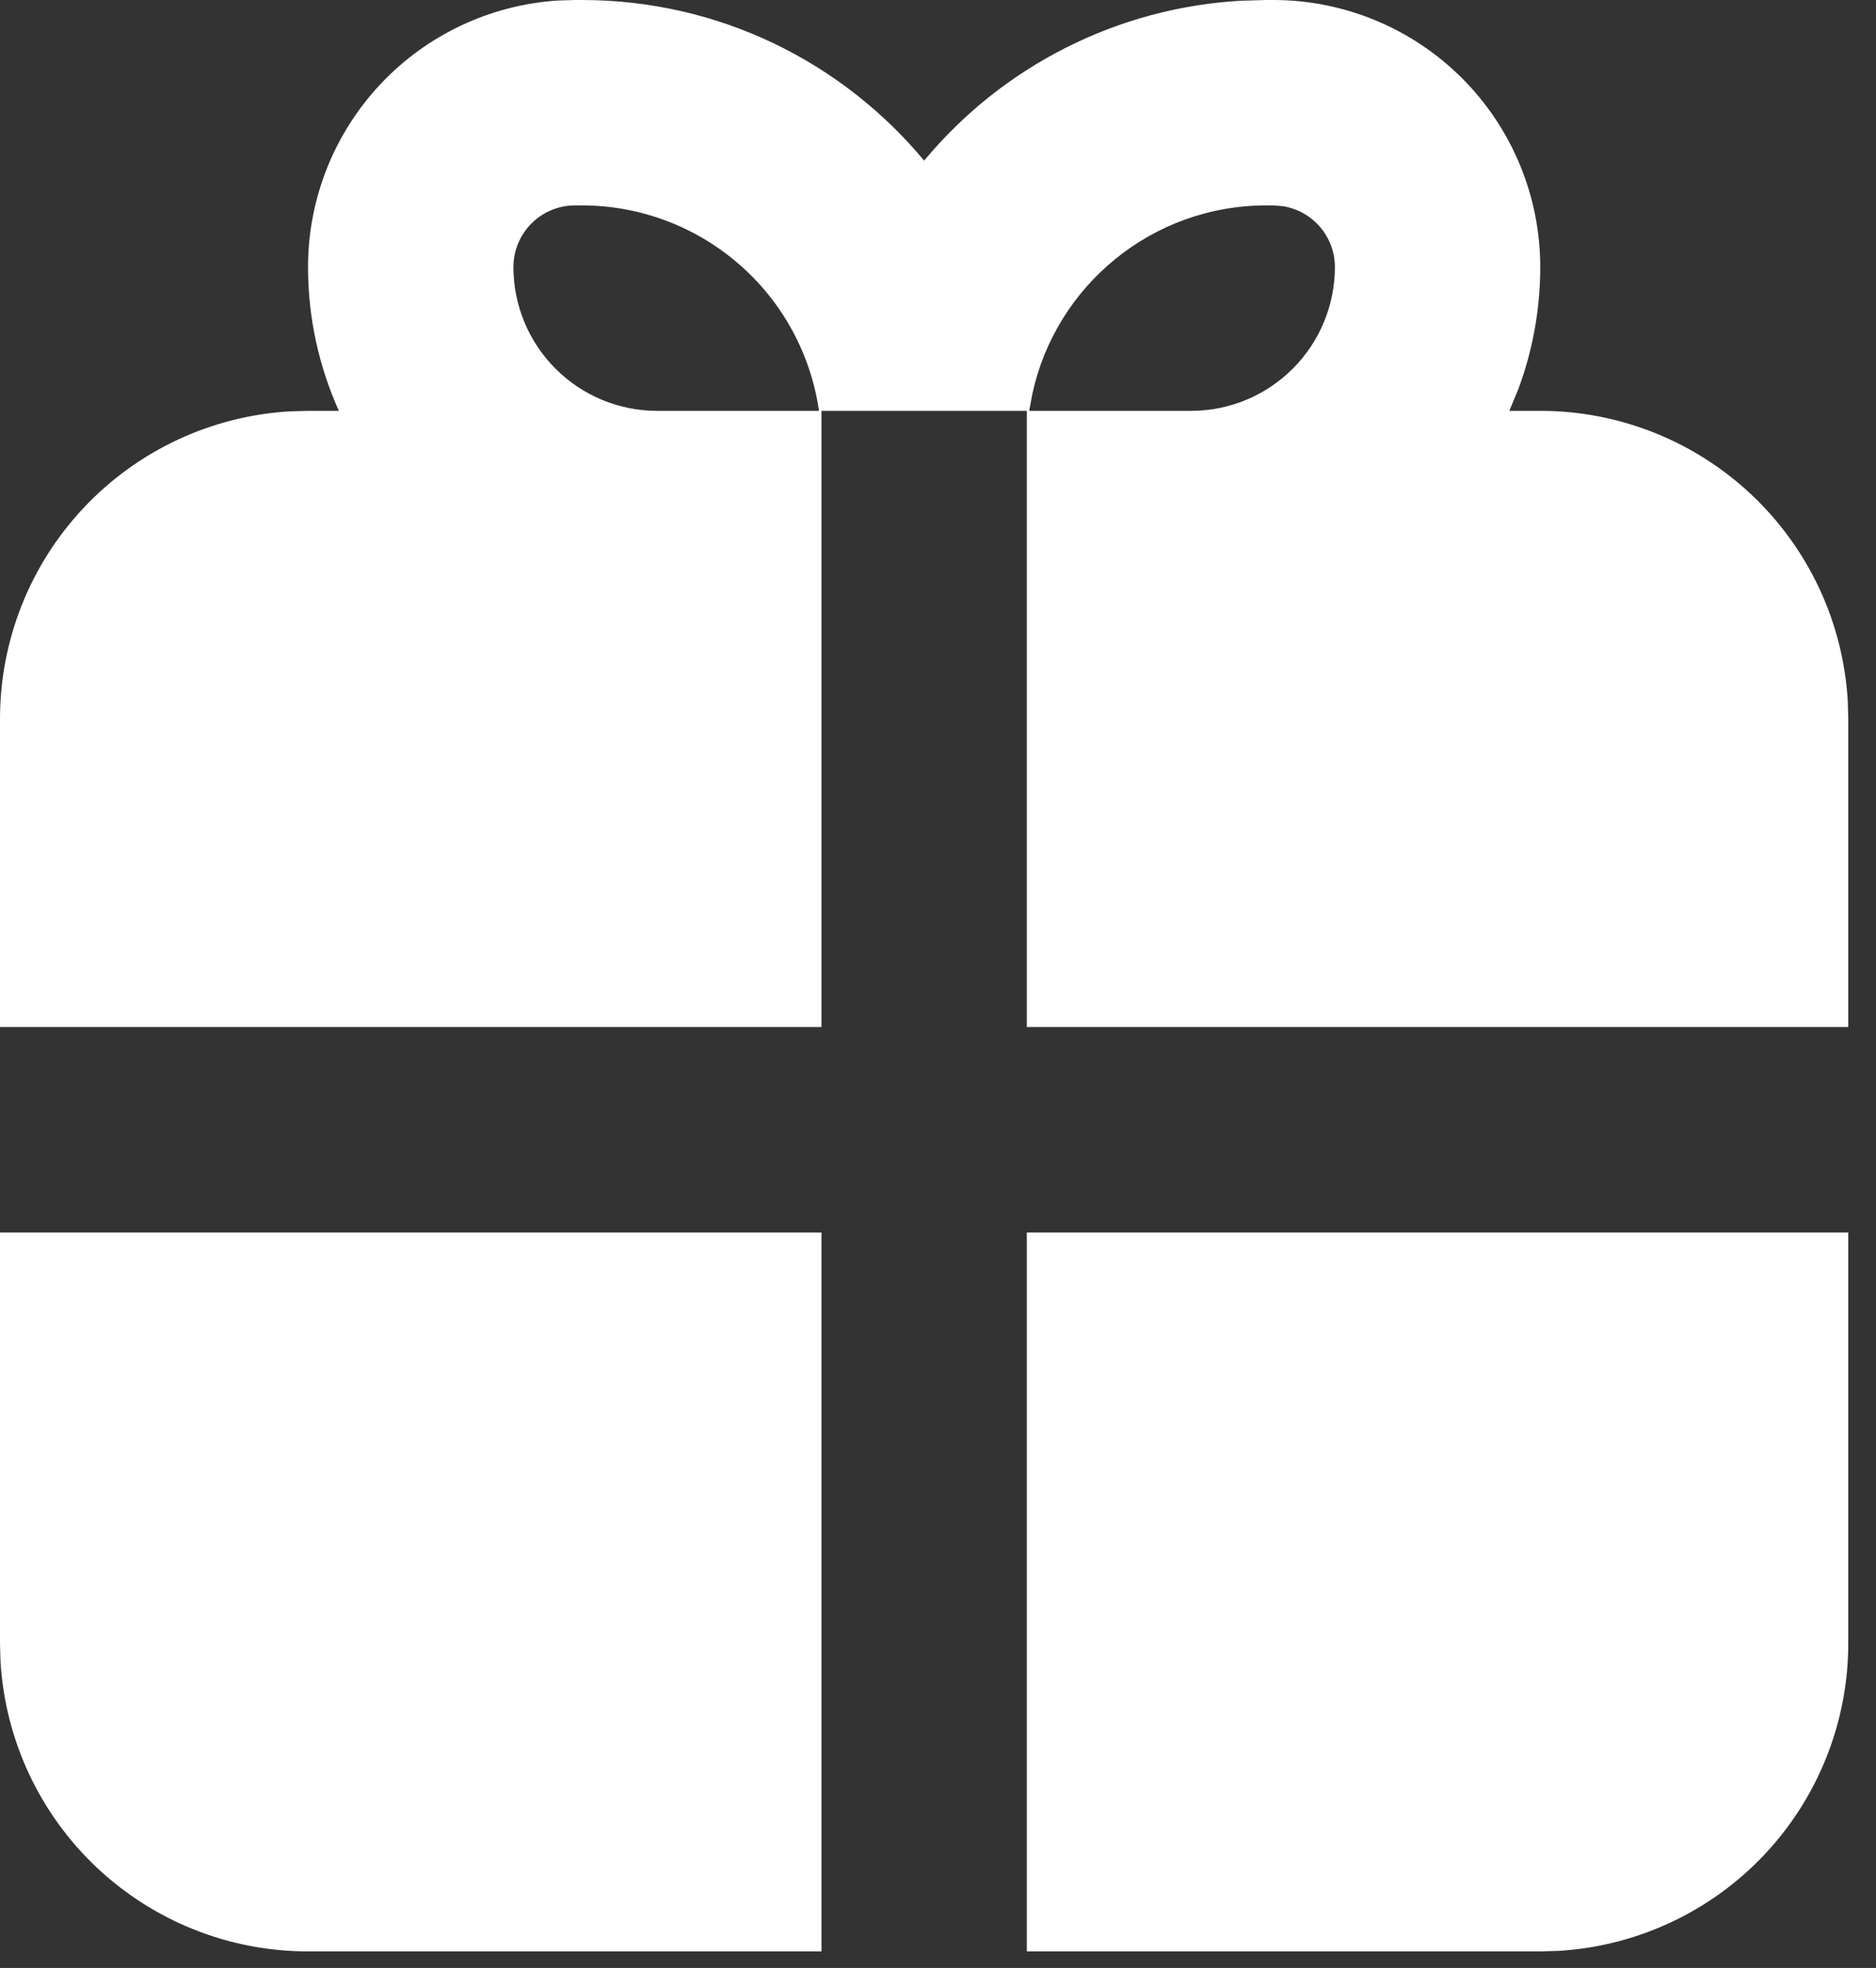 <svg width="41" height="43" viewBox="0 0 41 43" fill="none" xmlns="http://www.w3.org/2000/svg">
<rect x="0" y="0" width="41" height="43" fill="#333333" stroke="none"/>
<path fill-rule="evenodd" clip-rule="evenodd" d="M40.394 26.93V35.906C40.394 37.623 39.738 39.276 38.56 40.525C37.382 41.775 35.771 42.526 34.057 42.627L33.662 42.638H22.441V26.93H40.394ZM17.953 26.93V42.638H6.732C5.015 42.639 3.363 41.982 2.113 40.804C0.864 39.626 0.112 38.015 0.011 36.301L1.04586e-08 35.906V26.93H17.953ZM12.717 0C15.725 0 18.413 1.364 20.197 3.51C21.049 2.484 22.103 1.644 23.294 1.043C24.485 0.441 25.786 0.092 27.118 0.016L27.679 0H27.827C29.375 0 30.859 0.615 31.953 1.709C33.047 2.803 33.662 4.287 33.662 5.835C33.662 6.768 33.494 7.661 33.188 8.49L32.986 8.977H33.662C35.379 8.976 37.032 9.633 38.281 10.811C39.53 11.989 40.282 13.6 40.383 15.314L40.394 15.709V22.441H22.441V8.977H17.953V22.441H1.04586e-08V15.709C-9.56486e-05 13.992 0.656 12.339 1.834 11.09C3.012 9.84 4.623 9.088 6.337 8.988L6.732 8.977H7.406C6.975 8.018 6.732 6.957 6.732 5.835C6.732 4.351 7.298 2.923 8.313 1.841C9.329 0.759 10.718 0.105 12.199 0.011L12.567 0H12.717ZM12.717 4.488H12.567C12.21 4.488 11.867 4.63 11.615 4.883C11.363 5.135 11.221 5.478 11.221 5.835C11.221 6.668 11.552 7.467 12.141 8.056C12.73 8.646 13.529 8.977 14.362 8.977H17.899C17.719 7.73 17.096 6.59 16.144 5.766C15.192 4.942 13.977 4.488 12.717 4.488ZM27.827 4.488H27.677C25.163 4.488 23.065 6.257 22.56 8.617L22.493 8.977H26.032C26.865 8.977 27.664 8.646 28.253 8.056C28.843 7.467 29.174 6.668 29.174 5.835C29.174 5.515 29.06 5.206 28.853 4.963C28.646 4.72 28.36 4.558 28.045 4.506L27.827 4.488Z" fill="white"/>
</svg>
